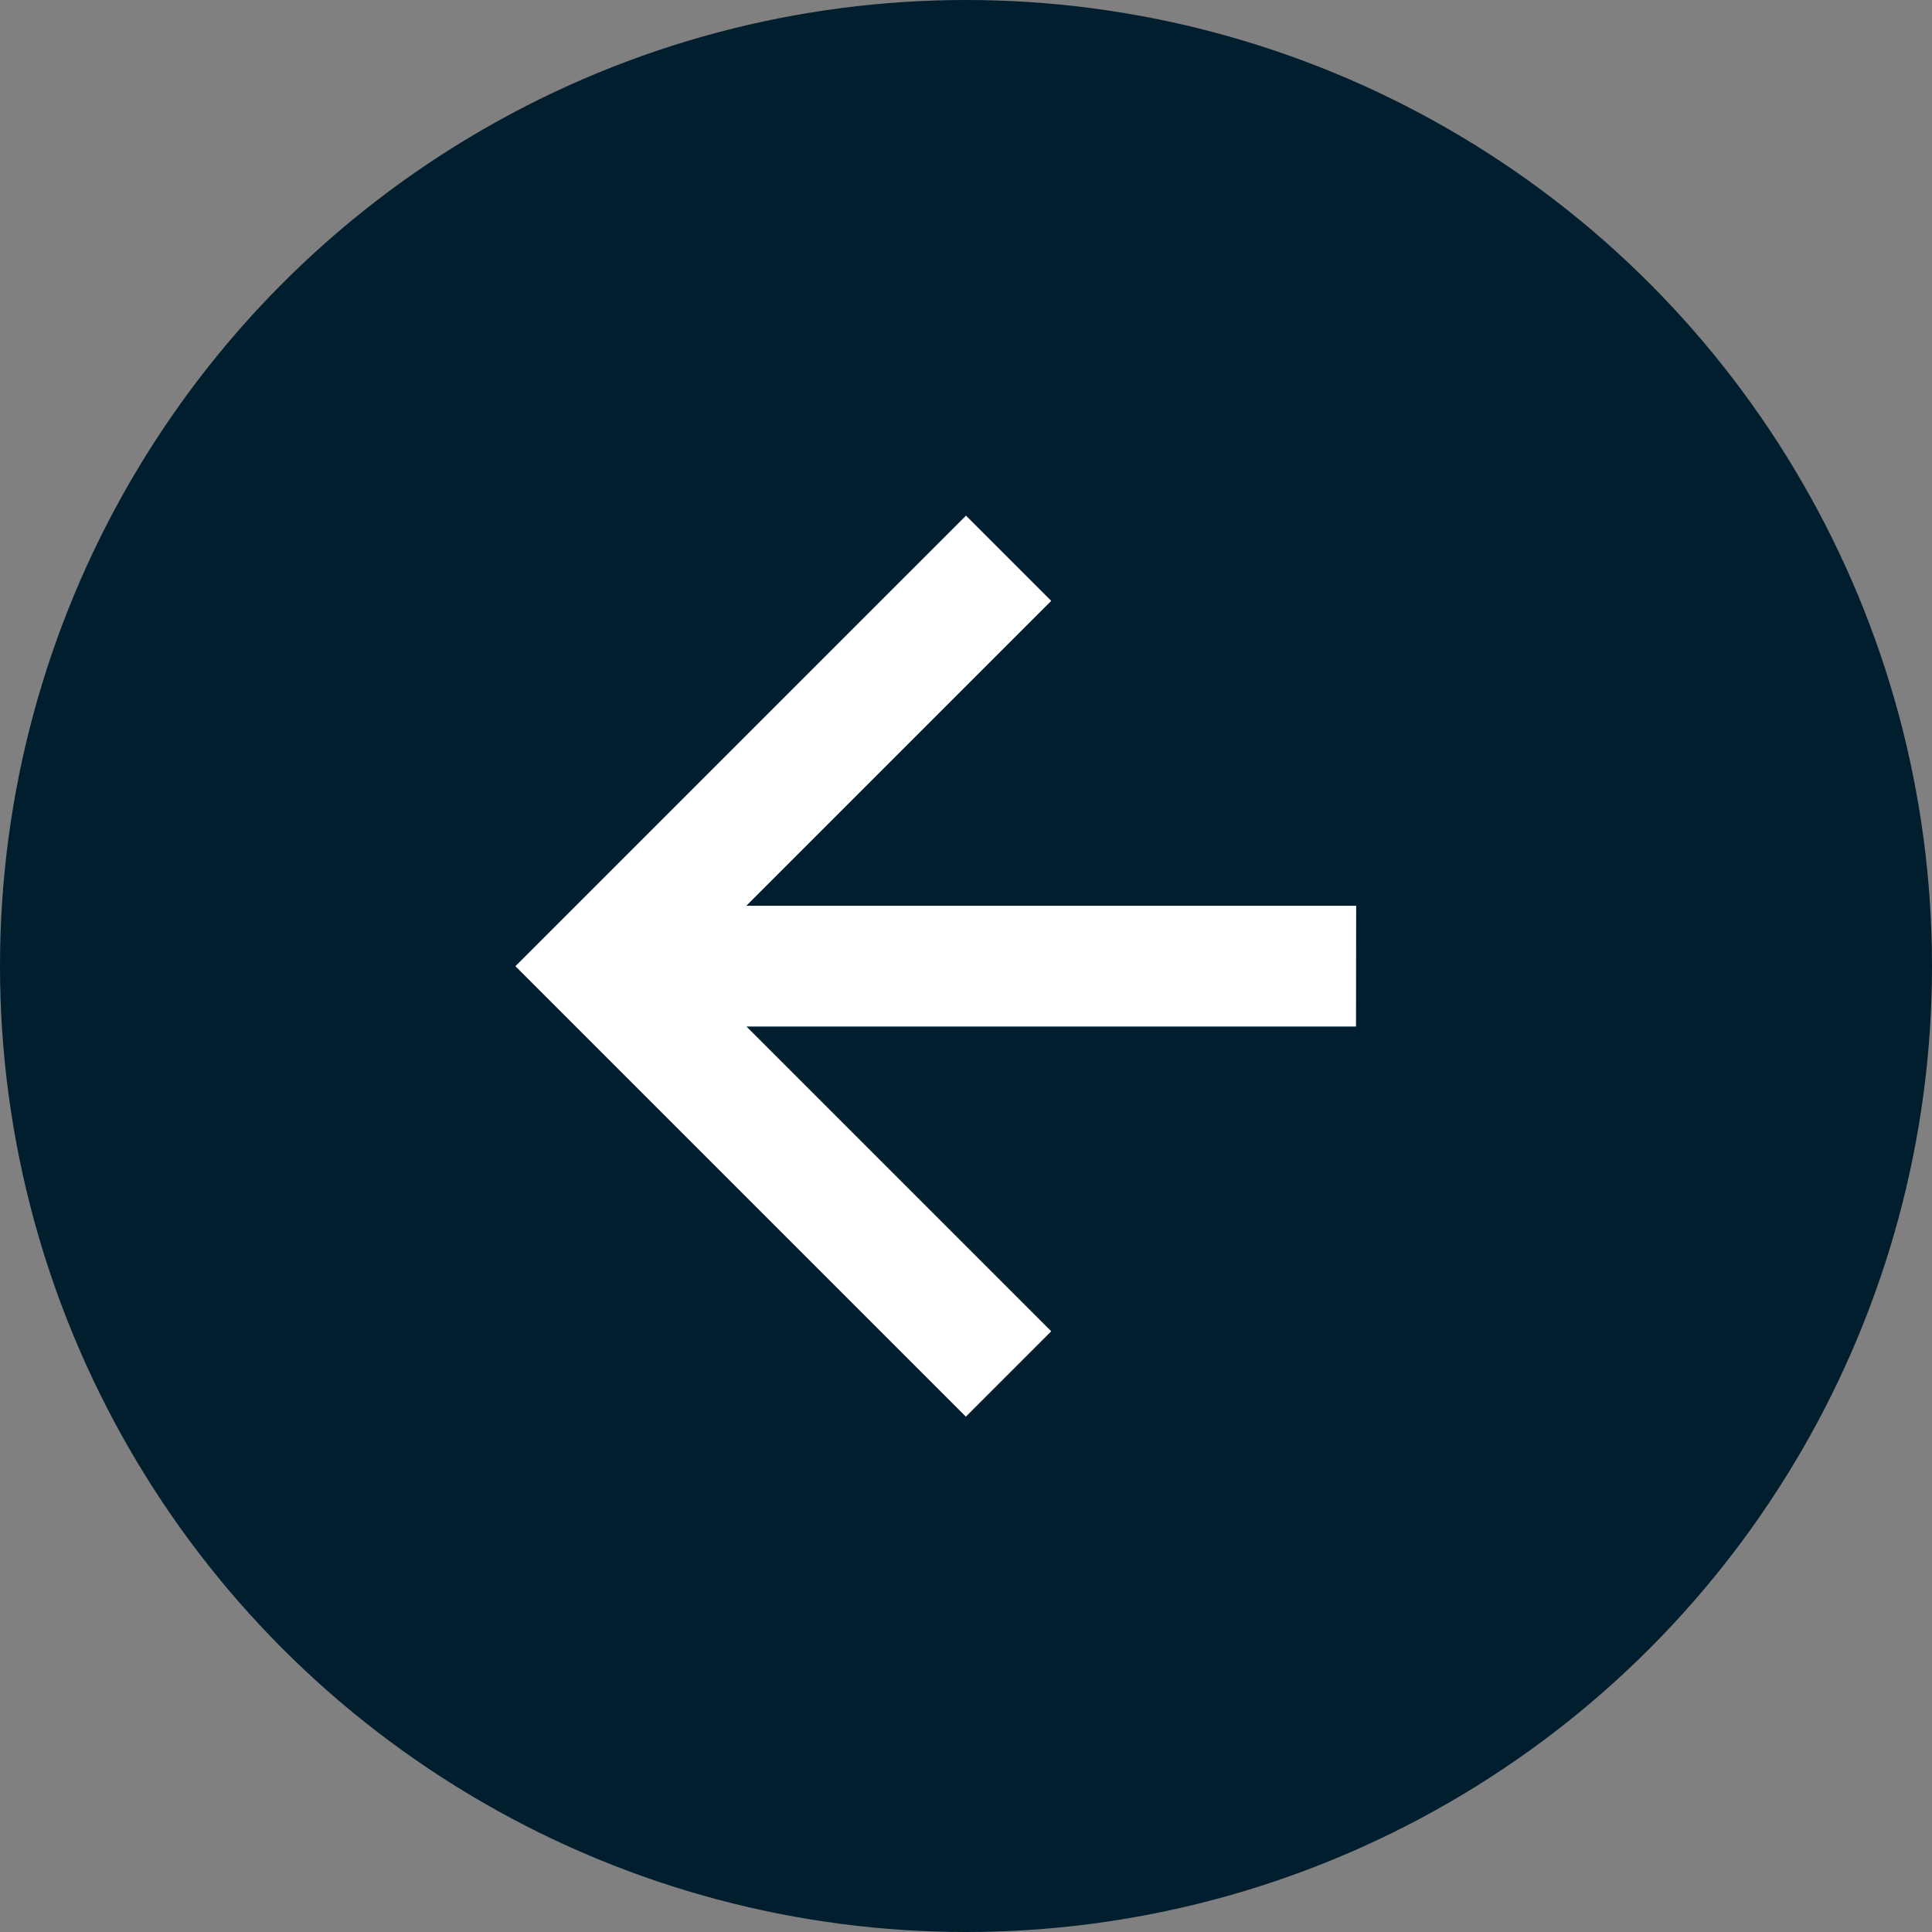 <?xml version="1.0" encoding="UTF-8"?> <svg xmlns="http://www.w3.org/2000/svg" width="60" height="60" viewBox="0 0 60 60" fill="none"><rect x="0" y="0" width="60" height="60" fill="#808080" stroke="none"/><circle cx="30" cy="30" r="30" fill="#001E2E"></circle><g clip-path="url(#clip0_129_221)"><path d="M29.994 43.997L16.005 30.007L30 16.013L32.647 18.66L23.177 28.13L42.117 28.13L42.112 31.88L23.183 31.88L32.647 41.344L29.994 43.997Z" fill="white"></path></g><defs><clipPath id="clip0_129_221"><rect width="19.8" height="19.8" fill="white" transform="translate(44.002 30) rotate(135)"></rect></clipPath></defs></svg> 
